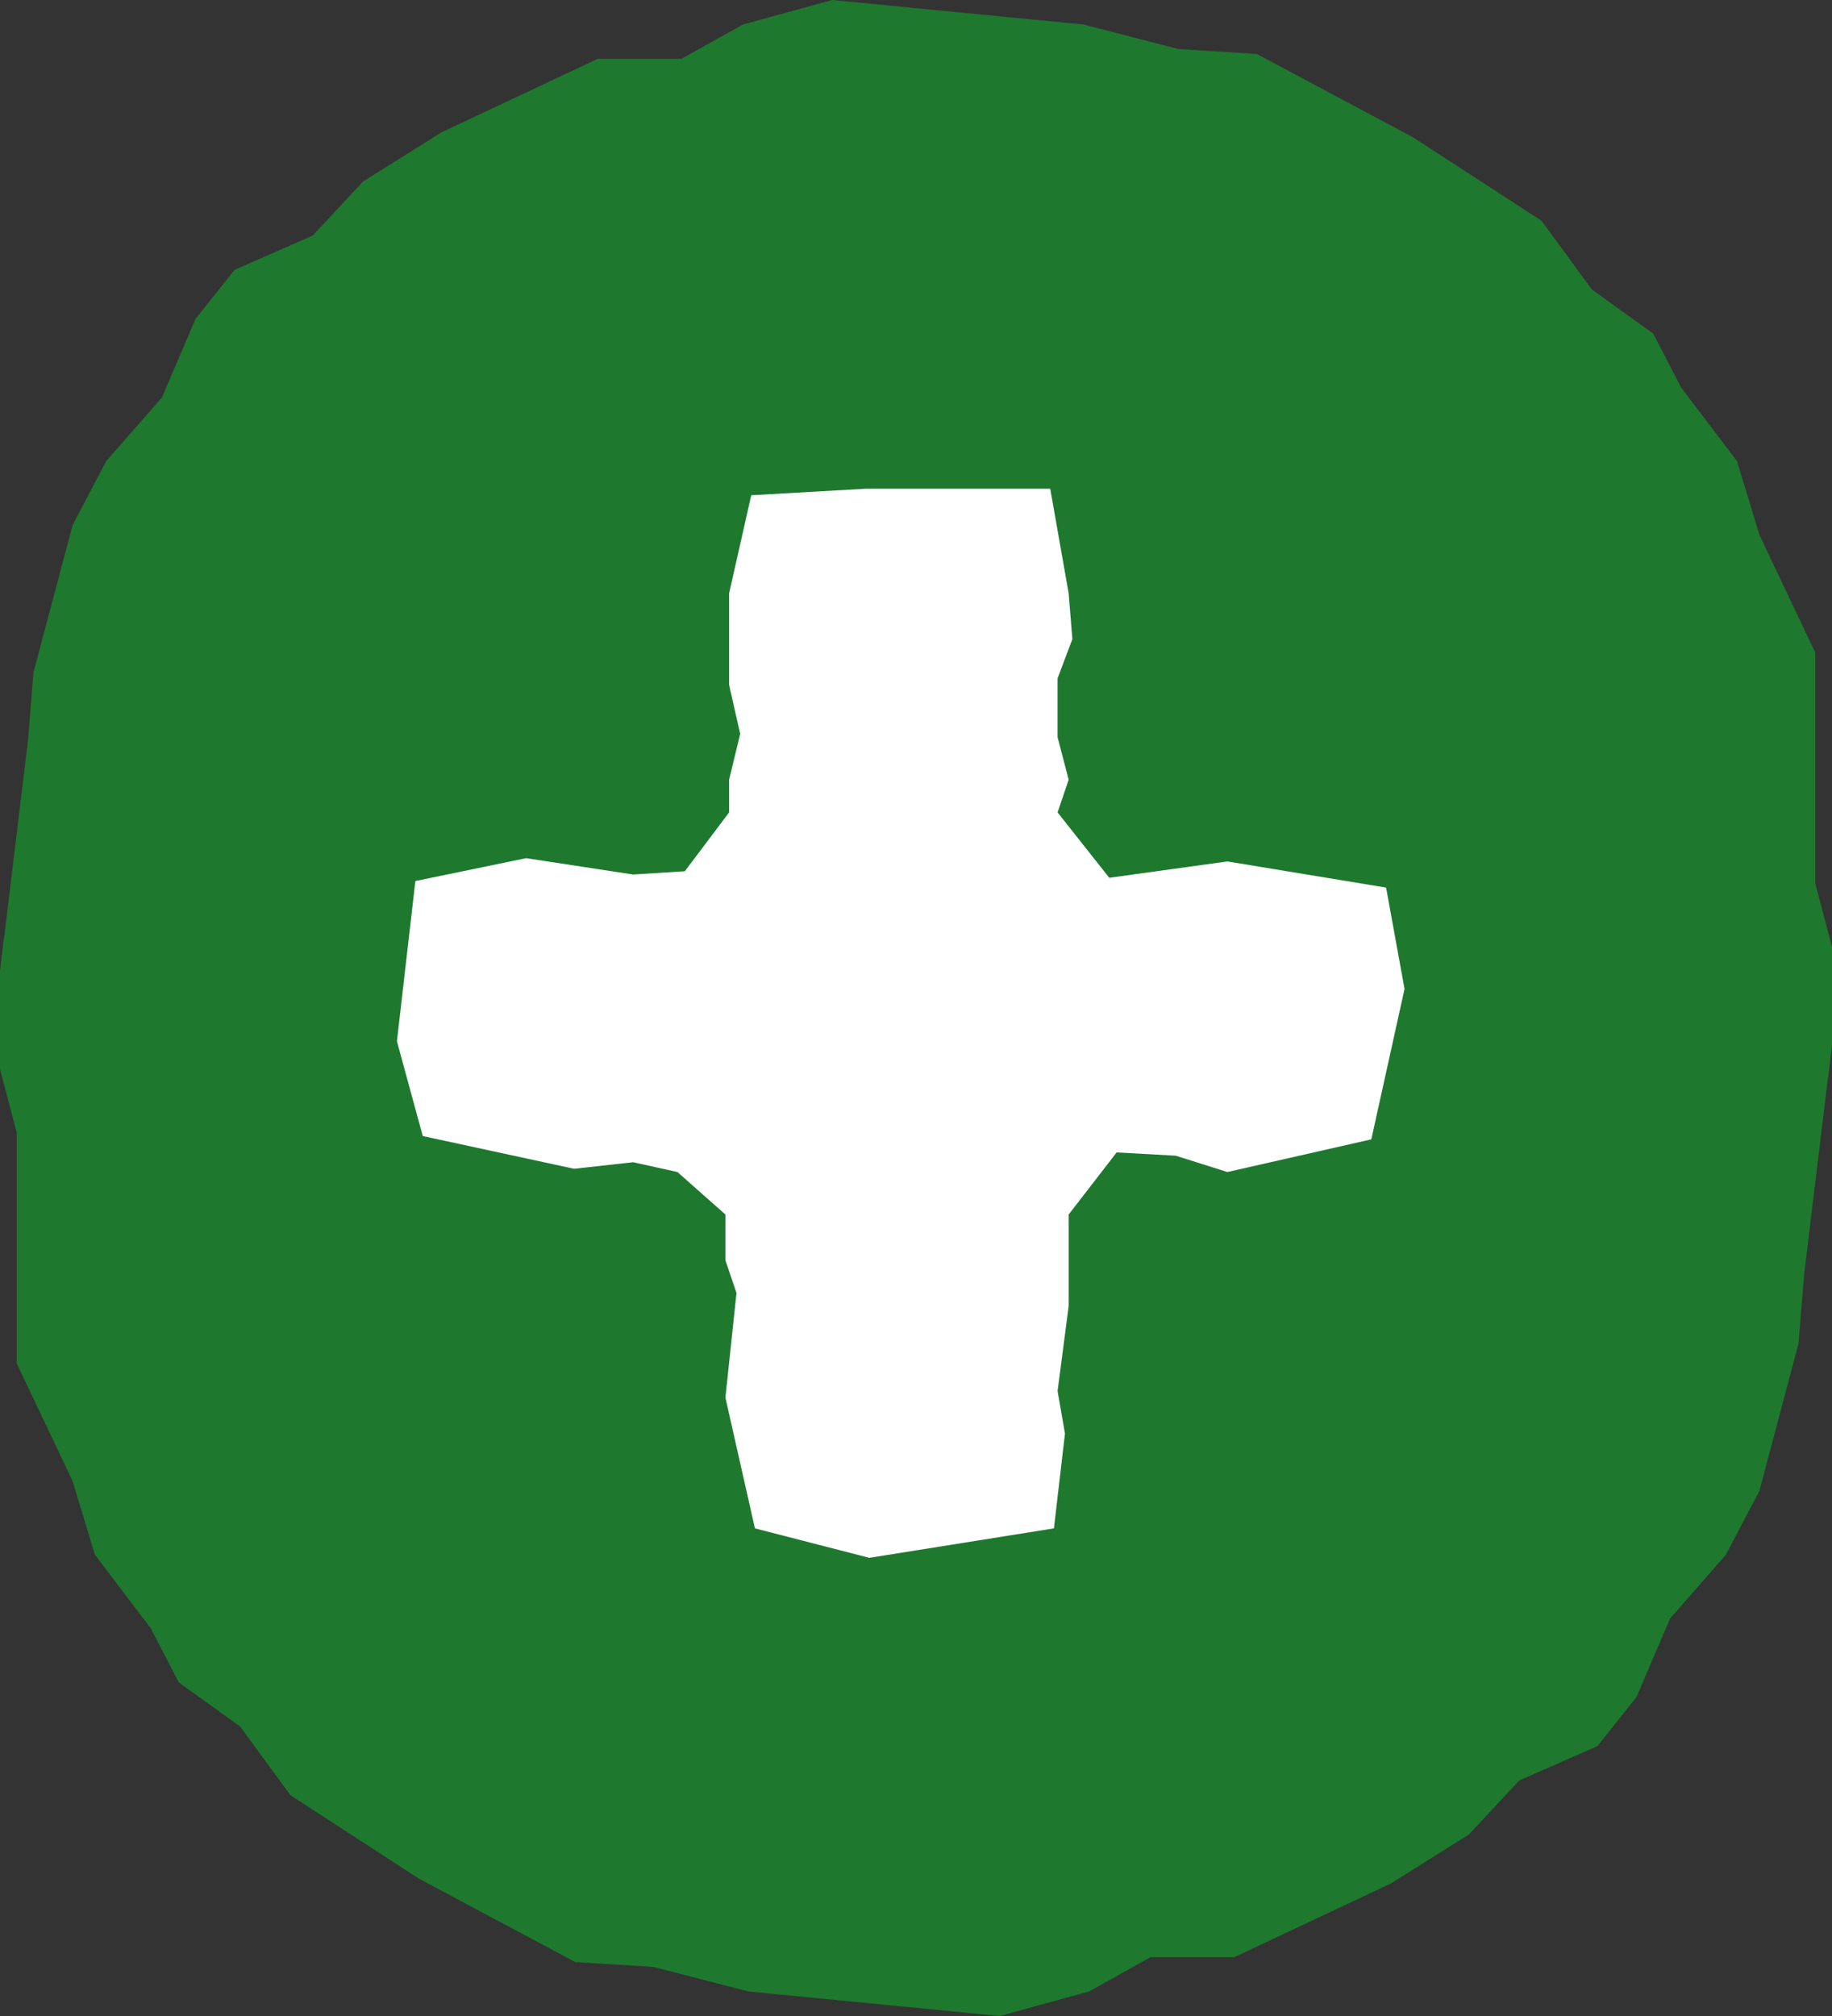 <?xml version="1.0" encoding="UTF-8"?>
<svg width="60px" height="66px" viewBox="0 0 60 66" version="1.1" xmlns="http://www.w3.org/2000/svg" xmlns:xlink="http://www.w3.org/1999/xlink">
    <rect x="0" y="0" width="60" height="66" fill="#333333" stroke="none"/>
    <title>plusko-zlozenie</title>
    <g id="Page-1" stroke="none" stroke-width="1" fill="none" fill-rule="evenodd">
        <g id="RAJ-195-rajo-vegan-web-v5" transform="translate(-679, -896)">
            <g id="Krem-navarenie" transform="translate(679, 863)">
                <g id="plusko-zlozenie" transform="translate(0, 33)">
                    <polygon id="Fill-1" fill="#1E792F" points="27.256 0 24.331 0.803 22.318 1.927 19.573 1.927 14.451 4.337 11.89 5.944 10.244 7.711 7.683 8.835 6.403 10.442 5.305 13.011 3.476 15.1 2.379 17.189 1.098 22.008 0.915 24.257 0.134 30.702 0.127 30.702 0 31.783 0 31.807 0 34.217 0 34.996 0.548 37.084 0.548 44.635 2.378 48.491 3.109 50.9 4.939 53.309 5.854 55.077 7.865 56.523 9.511 58.771 13.718 61.502 18.84 64.234 21.401 64.393 24.512 65.197 32.744 66 35.669 65.197 37.682 64.073 40.427 64.073 45.549 61.663 48.11 60.056 49.756 58.289 52.317 57.165 53.597 55.558 54.695 52.989 56.524 50.9 57.621 48.811 58.902 43.993 59.085 41.744 59.866 35.298 59.873 35.298 60 34.217 60 31.004 59.452 28.916 59.452 21.365 57.622 17.51 56.891 15.1 55.061 12.691 54.146 10.923 52.135 9.478 50.489 7.229 46.282 4.498 41.16 1.766 38.599 1.607 35.488 0.803"></polygon>
                    <polygon id="Fill-2" fill="#FFFFFF" points="35 19.425 35.121 20.924 34.637 22.208 34.637 24.135 35 25.526 34.637 26.597 36.33 28.737 40.198 28.202 45.396 29.058 46 32.376 44.912 37.3 40.198 38.37 38.506 37.835 36.571 37.728 35 39.761 35 42.758 34.637 45.541 34.879 46.933 34.517 50.036 28.472 51 24.725 50.036 23.758 45.755 24.121 42.33 23.758 41.26 23.758 39.761 22.187 38.37 20.736 38.049 18.802 38.263 13.846 37.192 13 34.089 13.604 28.844 17.231 28.095 20.736 28.63 22.429 28.523 23.879 26.597 23.879 25.526 24.242 24.027 23.879 22.422 23.879 19.425 24.604 16.214 28.352 16 34.396 16"></polygon>
                </g>
            </g>
        </g>
    </g>
</svg>